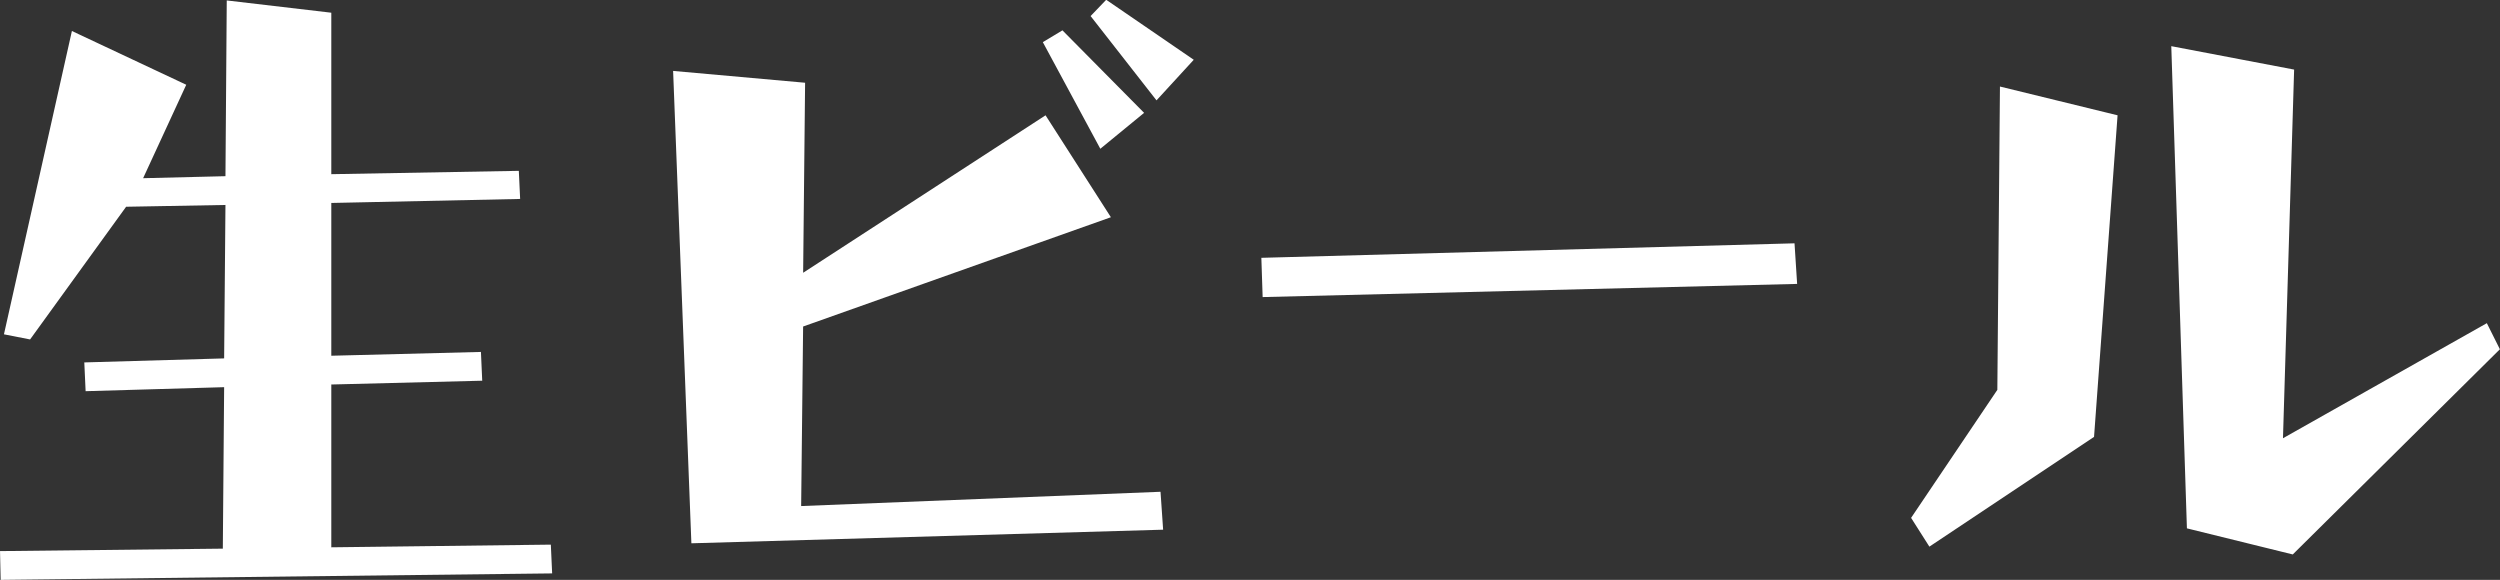 <svg xmlns="http://www.w3.org/2000/svg" width="112.094" height="26" viewBox="0 0 112.094 26">
  <rect x="0" y="0" width="112.094" height="26" fill="#333333" stroke="none"/>
<defs>
    <style>
      .cls-1 {
        fill: #fff;
        fill-rule: evenodd;
      }
    </style>
  </defs>
  <path id="生ビール" class="cls-1" d="M357.05,2227.67l-0.059,7.24-9.99.11,0.029,1.29,24.727-.29-0.059-1.29-9.843.12v-7.3l6.767-.17-0.058-1.29-6.709.17v-6.85l8.467-.18-0.059-1.26-8.408.15v-7.24l-4.688-.55-0.058,7.88-3.692.09,1.934-4.19-5.127-2.41-3.047,13.6,1.172,0.23,4.306-5.95,4.454-.08-0.059,6.88-6.27.18,0.059,1.29Zm39.286-10.69,1.963-1.61-3.662-3.7-0.879.53Zm2.519-2.17,1.67-1.82-3.925-2.69-0.7.73ZM378,2234.67l21.152-.61-0.117-1.7-16.113.64,0.088-8.05,13.8-4.9-2.93-4.57-10.869,7.06,0.088-8.52-5.918-.53Zm25.614-11.04,23.965-.59-0.117-1.82-23.906.65ZM445.056,2234l4.746,1.17,9.287-9.2-0.585-1.17-9.141,5.16,0.5-16.53-5.508-1.05Zm-8.5-6.21-3.867,5.74,0.82,1.29,7.383-4.92,1.055-14.42-5.274-1.29Z" transform="translate(-347 -2210.31)"/>
</svg>
